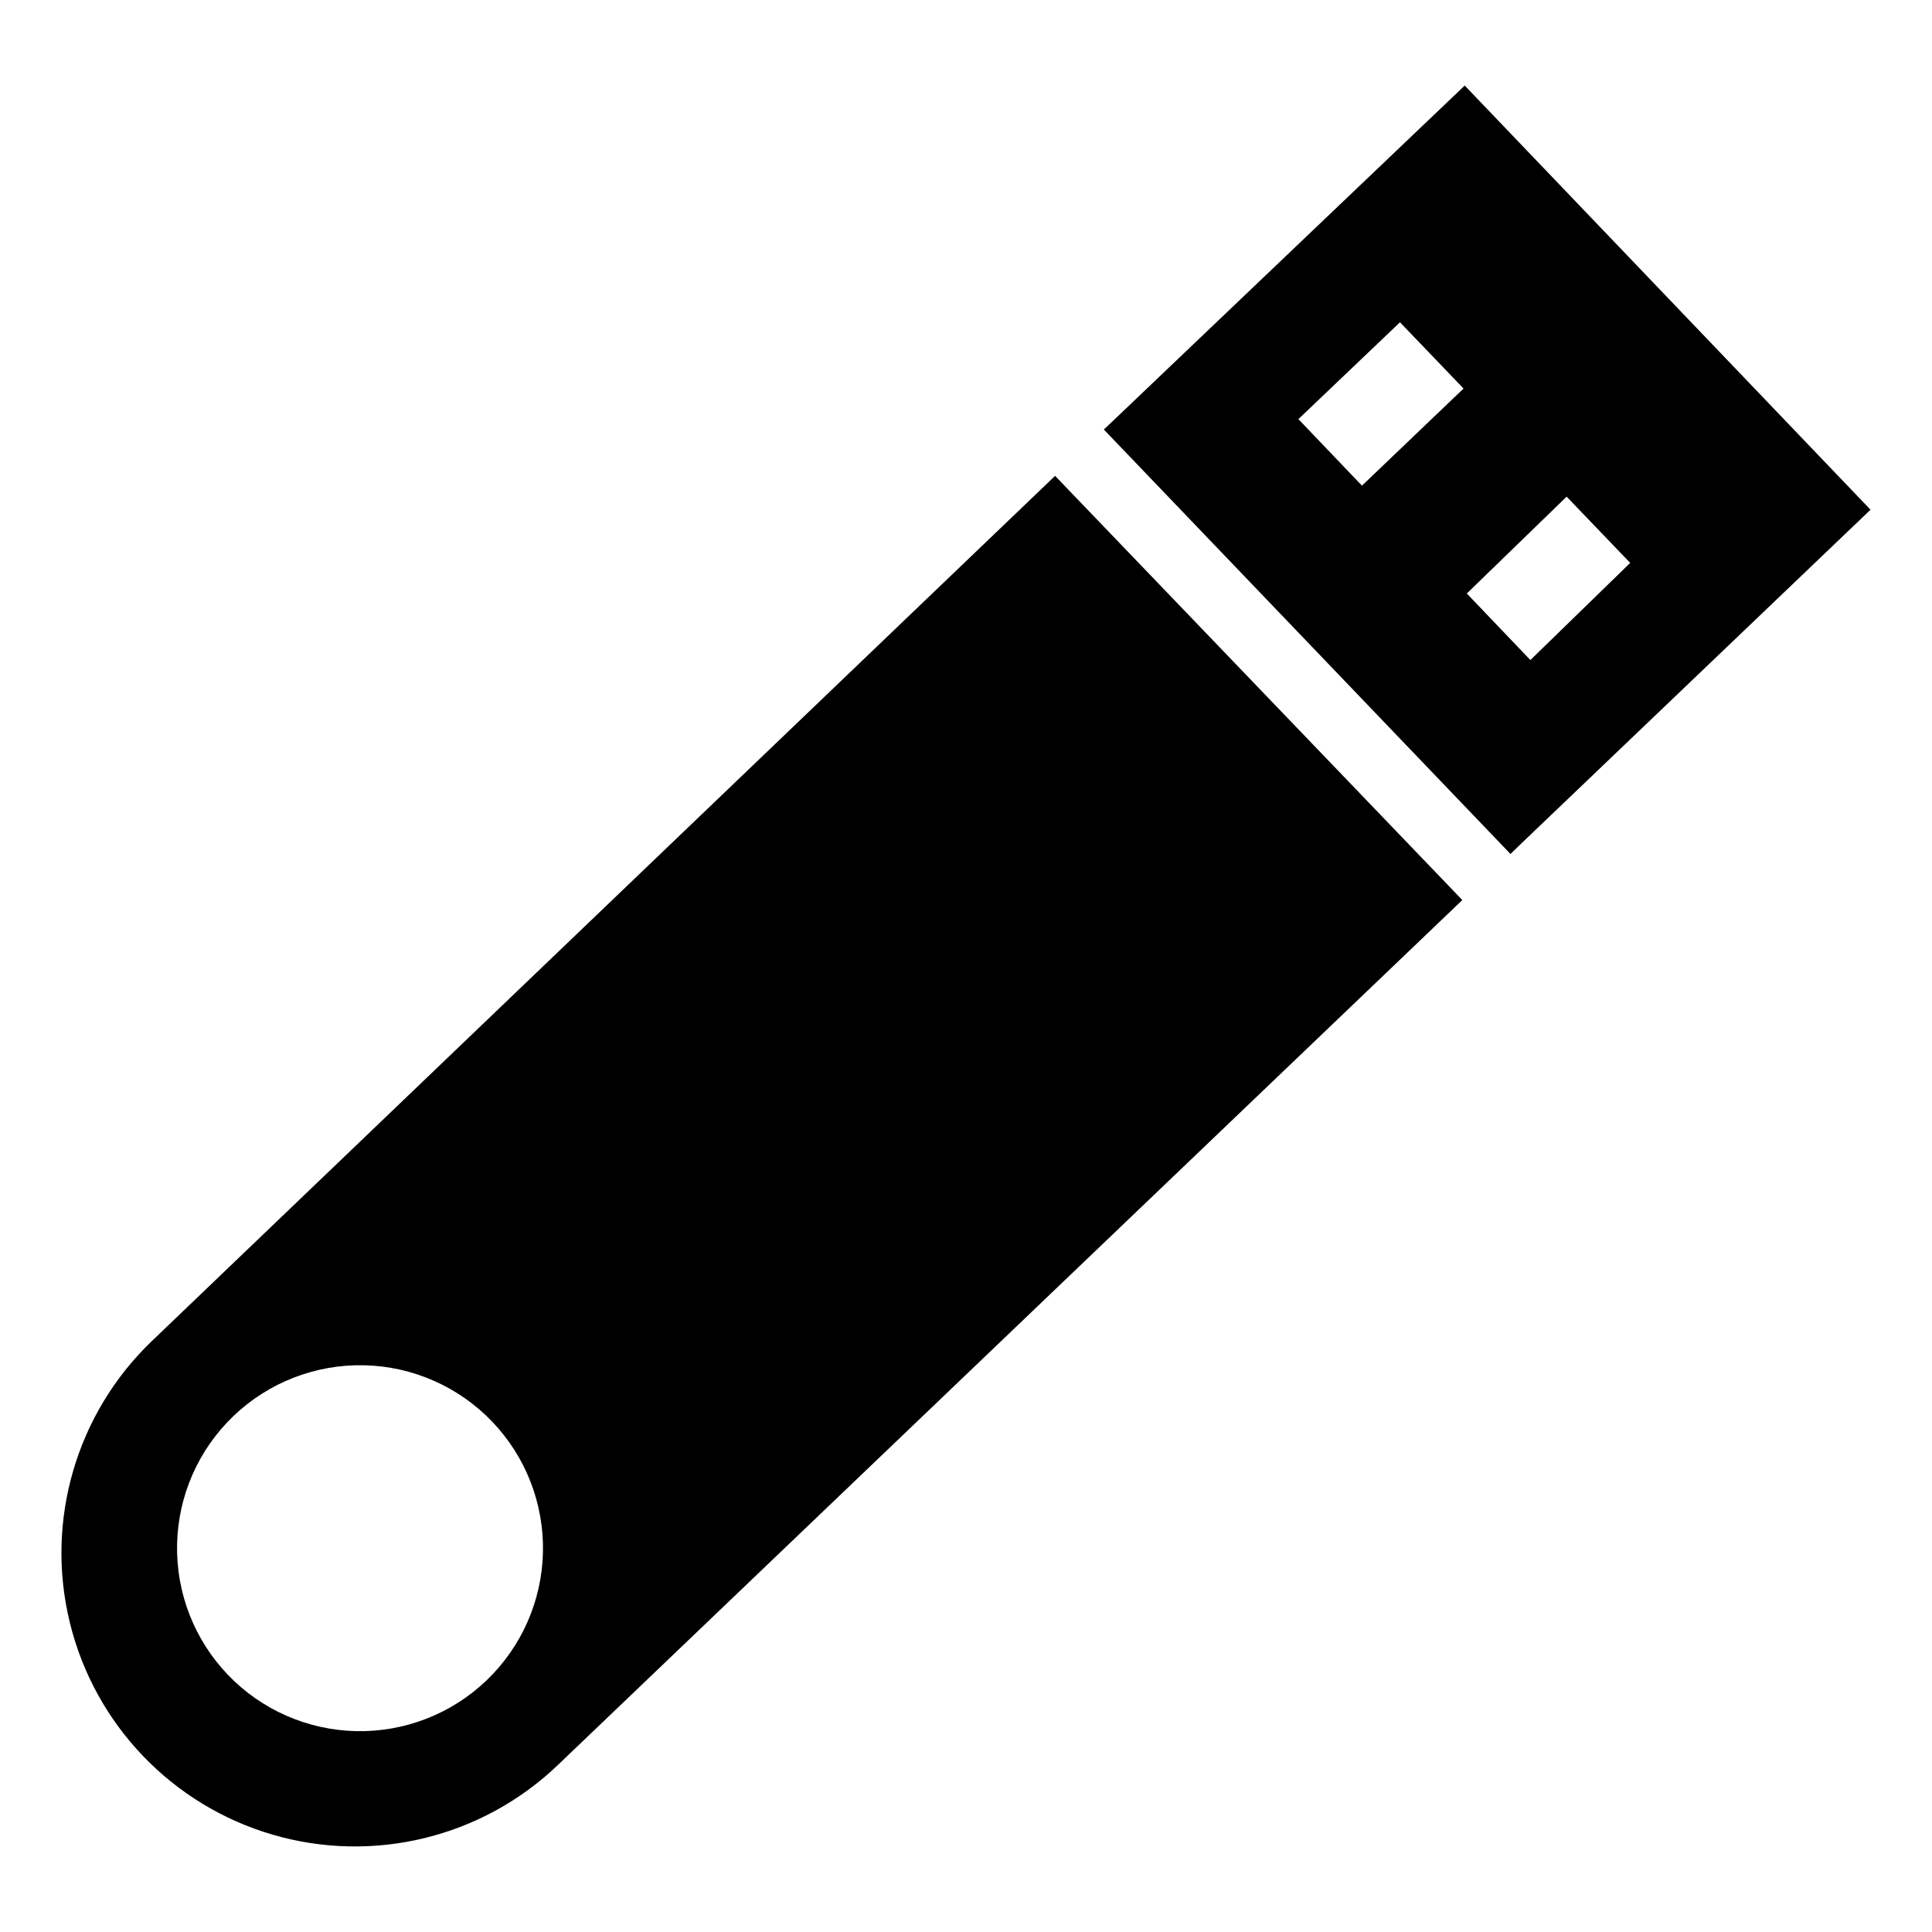 <?xml version="1.0" encoding="UTF-8"?>
<!-- Uploaded to: ICON Repo, www.iconrepo.com, Generator: ICON Repo Mixer Tools -->
<svg fill="#000000" width="800px" height="800px" version="1.1" viewBox="144 144 512 512" xmlns="http://www.w3.org/2000/svg">
 <g>
  <path d="m439.36 255.15-2.832 2.676 107.77 112.49 2.832-2.754 92.578-88.48-107.54-112.41zm65.574 17.555-16.848-17.633 26.922-25.664 16.848 17.555zm54.238 2.914 16.848 17.555-26.453 25.742-16.848-17.633z"/>
  <path d="m423.61 270.11-239.31 229.23c-20.082 19.207-28.387 47.672-21.793 74.664 6.594 26.996 27.09 48.422 53.766 56.207 26.676 7.785 55.48 0.75 75.559-18.457l239.7-229.23zm-150.67 319.21c-9.293 8.895-21.734 13.73-34.59 13.449-12.859-0.281-25.078-5.656-33.973-14.945-8.891-9.293-13.73-21.734-13.449-34.59 0.281-12.859 5.656-25.078 14.945-33.973 9.289-8.895 21.734-13.73 34.59-13.453 12.859 0.281 25.078 5.656 33.973 14.945 8.895 9.293 13.734 21.734 13.453 34.594s-5.66 25.078-14.949 33.973z"/>
 </g>
</svg>